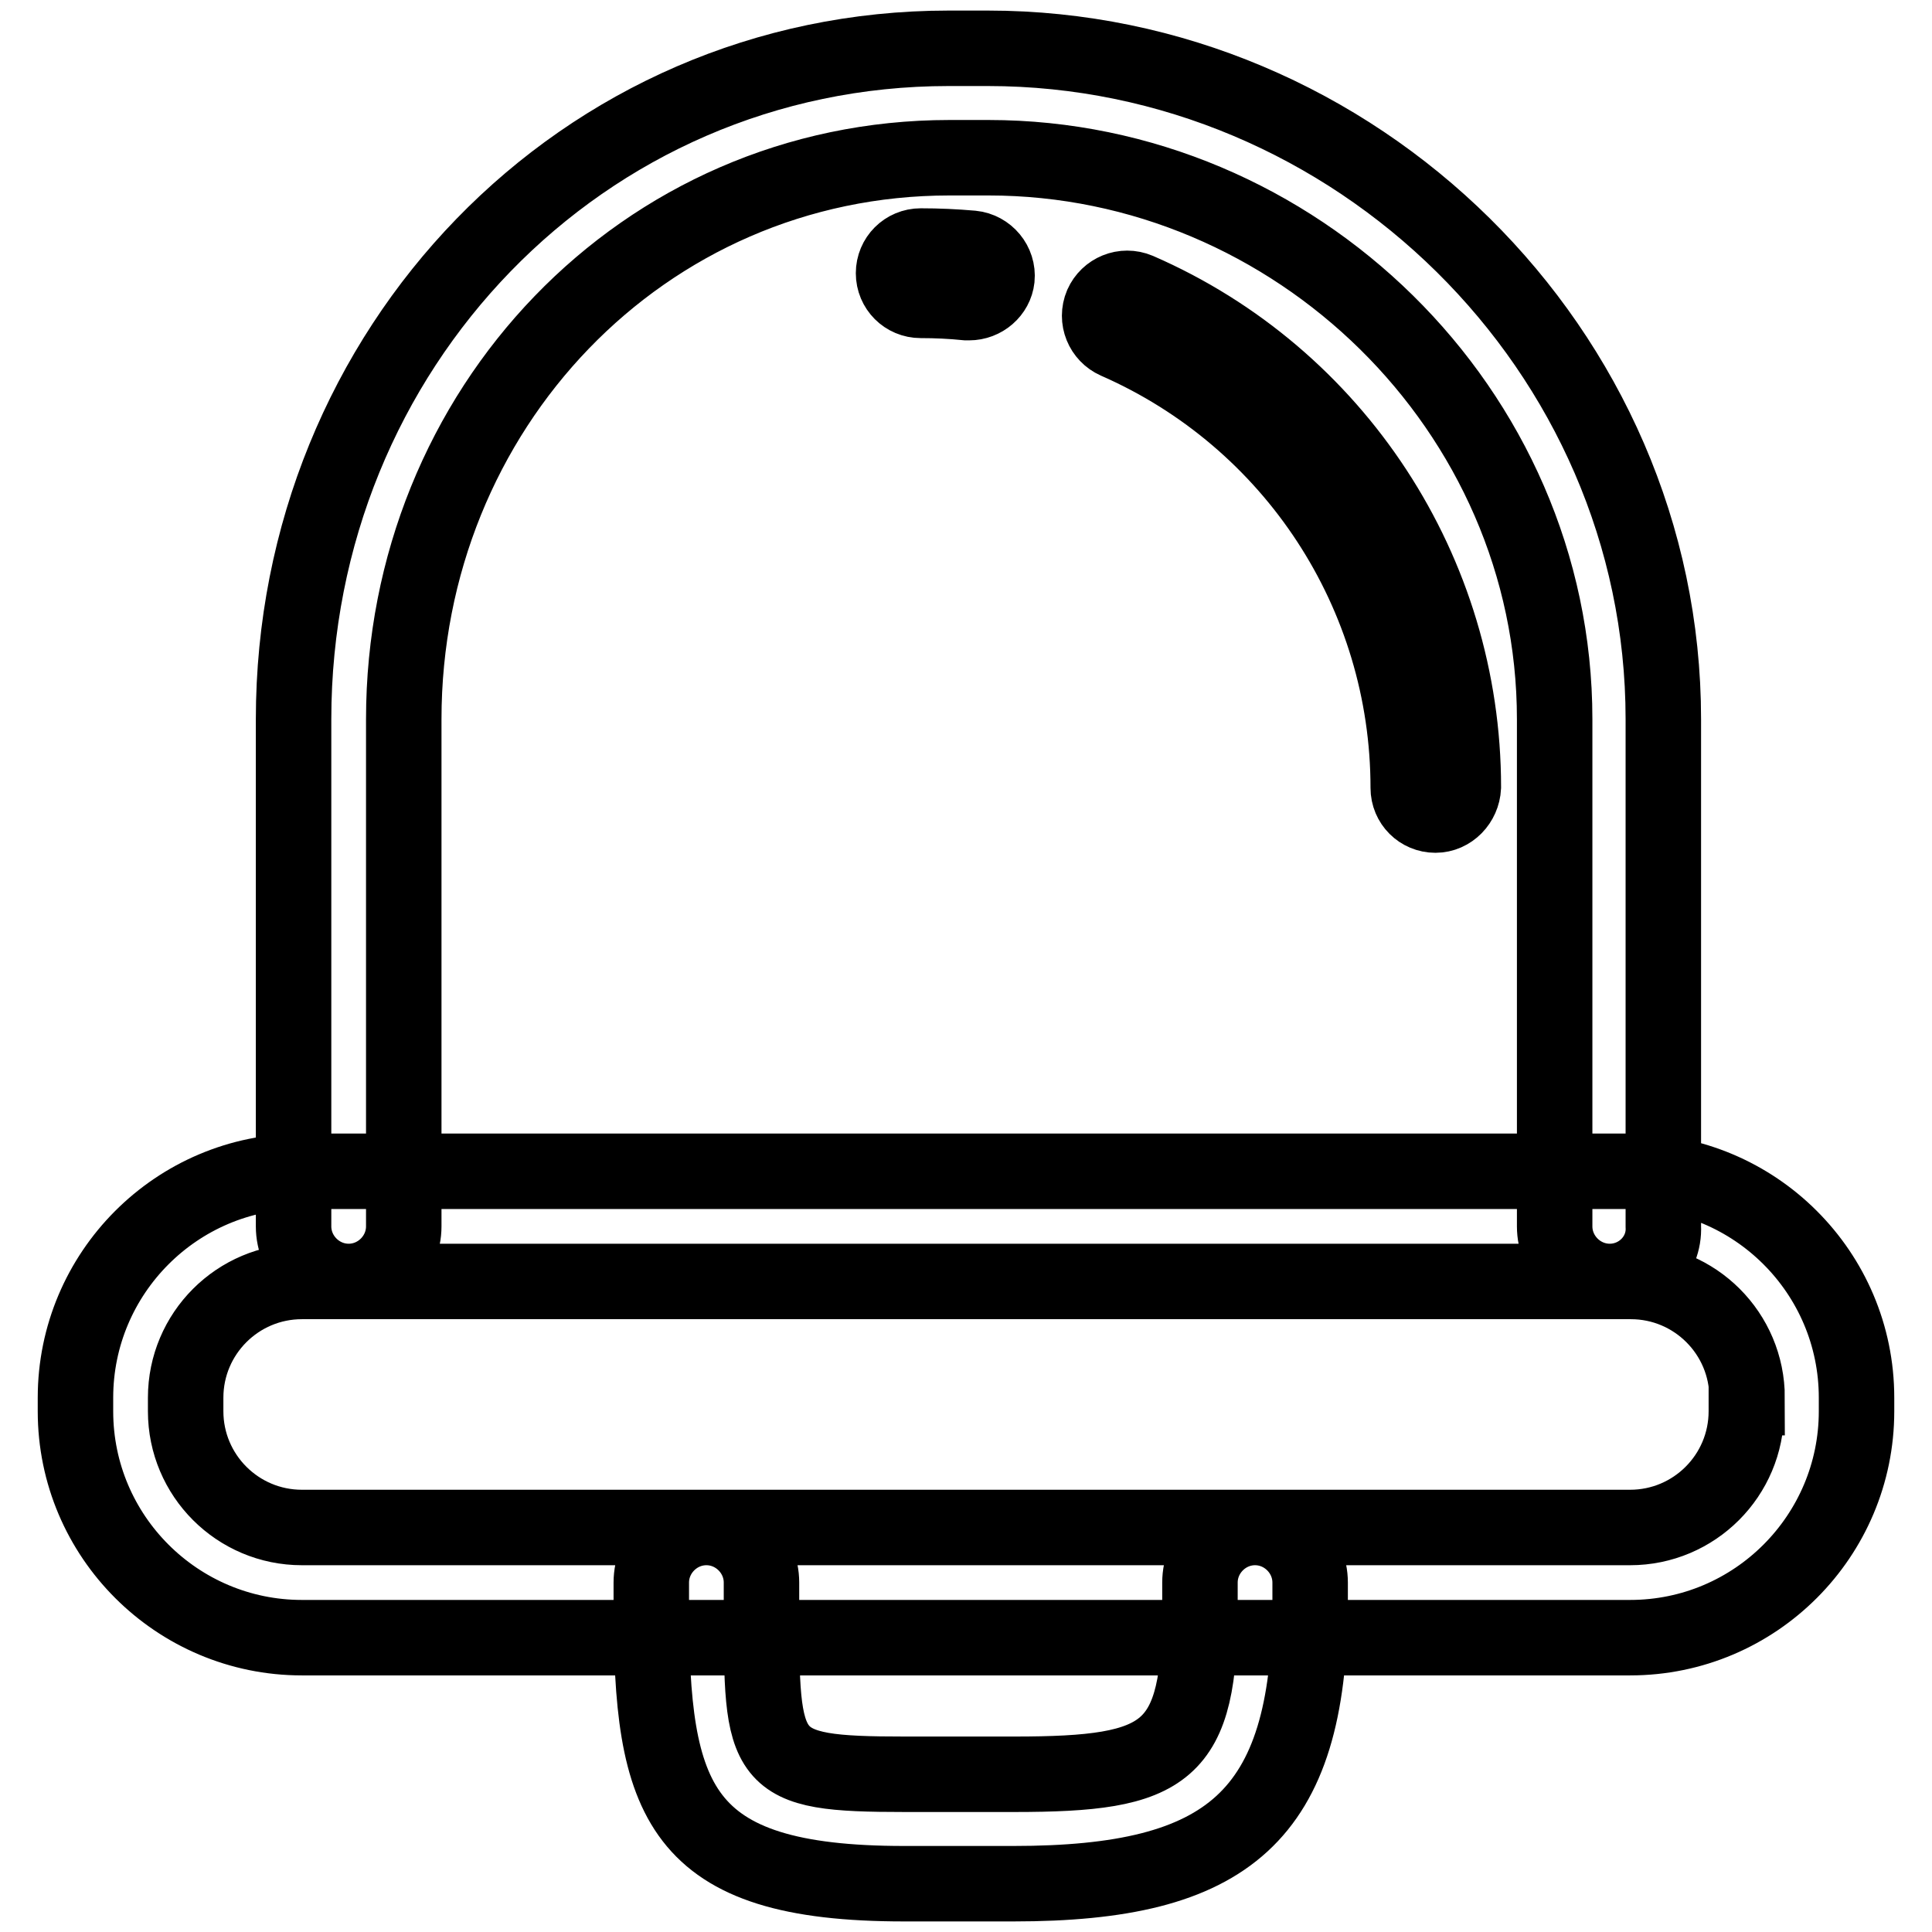 <?xml version="1.0" encoding="utf-8"?>
<!-- Svg Vector Icons : http://www.onlinewebfonts.com/icon -->
<!DOCTYPE svg PUBLIC "-//W3C//DTD SVG 1.1//EN" "http://www.w3.org/Graphics/SVG/1.1/DTD/svg11.dtd">
<svg version="1.1" xmlns="http://www.w3.org/2000/svg" xmlns:xlink="http://www.w3.org/1999/xlink" x="0px" y="0px" viewBox="0 0 256 256" enable-background="new 0 0 256 256" xml:space="preserve">
<g> <path stroke-width="10" fill-opacity="0" stroke="#000000"  d="M134.3,249.6h-14.5c-30.1,0-33.5-10.9-33.5-36.9v-3c0-4,3.3-7.3,7.3-7.3c4,0,7.3,3.3,7.3,7.3v3 c0,20.9,0,22.4,19,22.4h14.5c20.4,0,24.6-2.7,24.6-22.4v-3c0-4,3.3-7.3,7.3-7.3c4,0,7.3,3.3,7.3,7.3v3 C173.4,240.7,162.8,249.6,134.3,249.6z M246,187c0,16.5-13.4,30-30,30H40c-16.5,0-30-13.4-30-30v-1.8c0-16.5,13.4-30,30-30H216 c16.5,0,30,13.4,30,30V187L246,187z M231.5,185.2c0-8.5-6.9-15.4-15.4-15.4H40c-8.5,0-15.4,6.9-15.4,15.4v1.8 c0,8.5,6.9,15.4,15.4,15.4H216c8.5,0,15.4-6.9,15.4-15.4V185.2L231.5,185.2z M213.3,169.8c-4,0-7.3-3.3-7.3-7.3V95.3 c0-41-34.4-74.4-75-74.4h-5.2c-40.6,0-72.3,33.4-72.3,74.4v67.2c0,4-3.3,7.3-7.3,7.3c-4,0-7.3-3.3-7.3-7.3V95.3 c0-49,38.2-88.9,86.8-88.9h5.2c48.6,0,89.5,39.9,89.5,88.9v67.2C220.6,166.5,217.3,169.8,213.3,169.8z M190.2,108 c-2,0-3.6-1.6-3.6-3.6c0-25.7-15.2-48.9-38.7-59.2c-1.8-0.8-2.7-2.9-1.9-4.8c0.8-1.8,2.9-2.7,4.8-1.9 c26.2,11.4,43.1,37.3,43.1,65.8C193.8,106.3,192.2,108,190.2,108z M128.4,40.1c-0.1,0-0.2,0-0.3,0c-2-0.2-4-0.3-6.1-0.3 c-2,0-3.6-1.6-3.6-3.6c0-2,1.6-3.6,3.6-3.6c2.3,0,4.5,0.1,6.8,0.3c2,0.2,3.5,2,3.3,4C131.9,38.7,130.3,40.1,128.4,40.1z"/></g>
</svg>